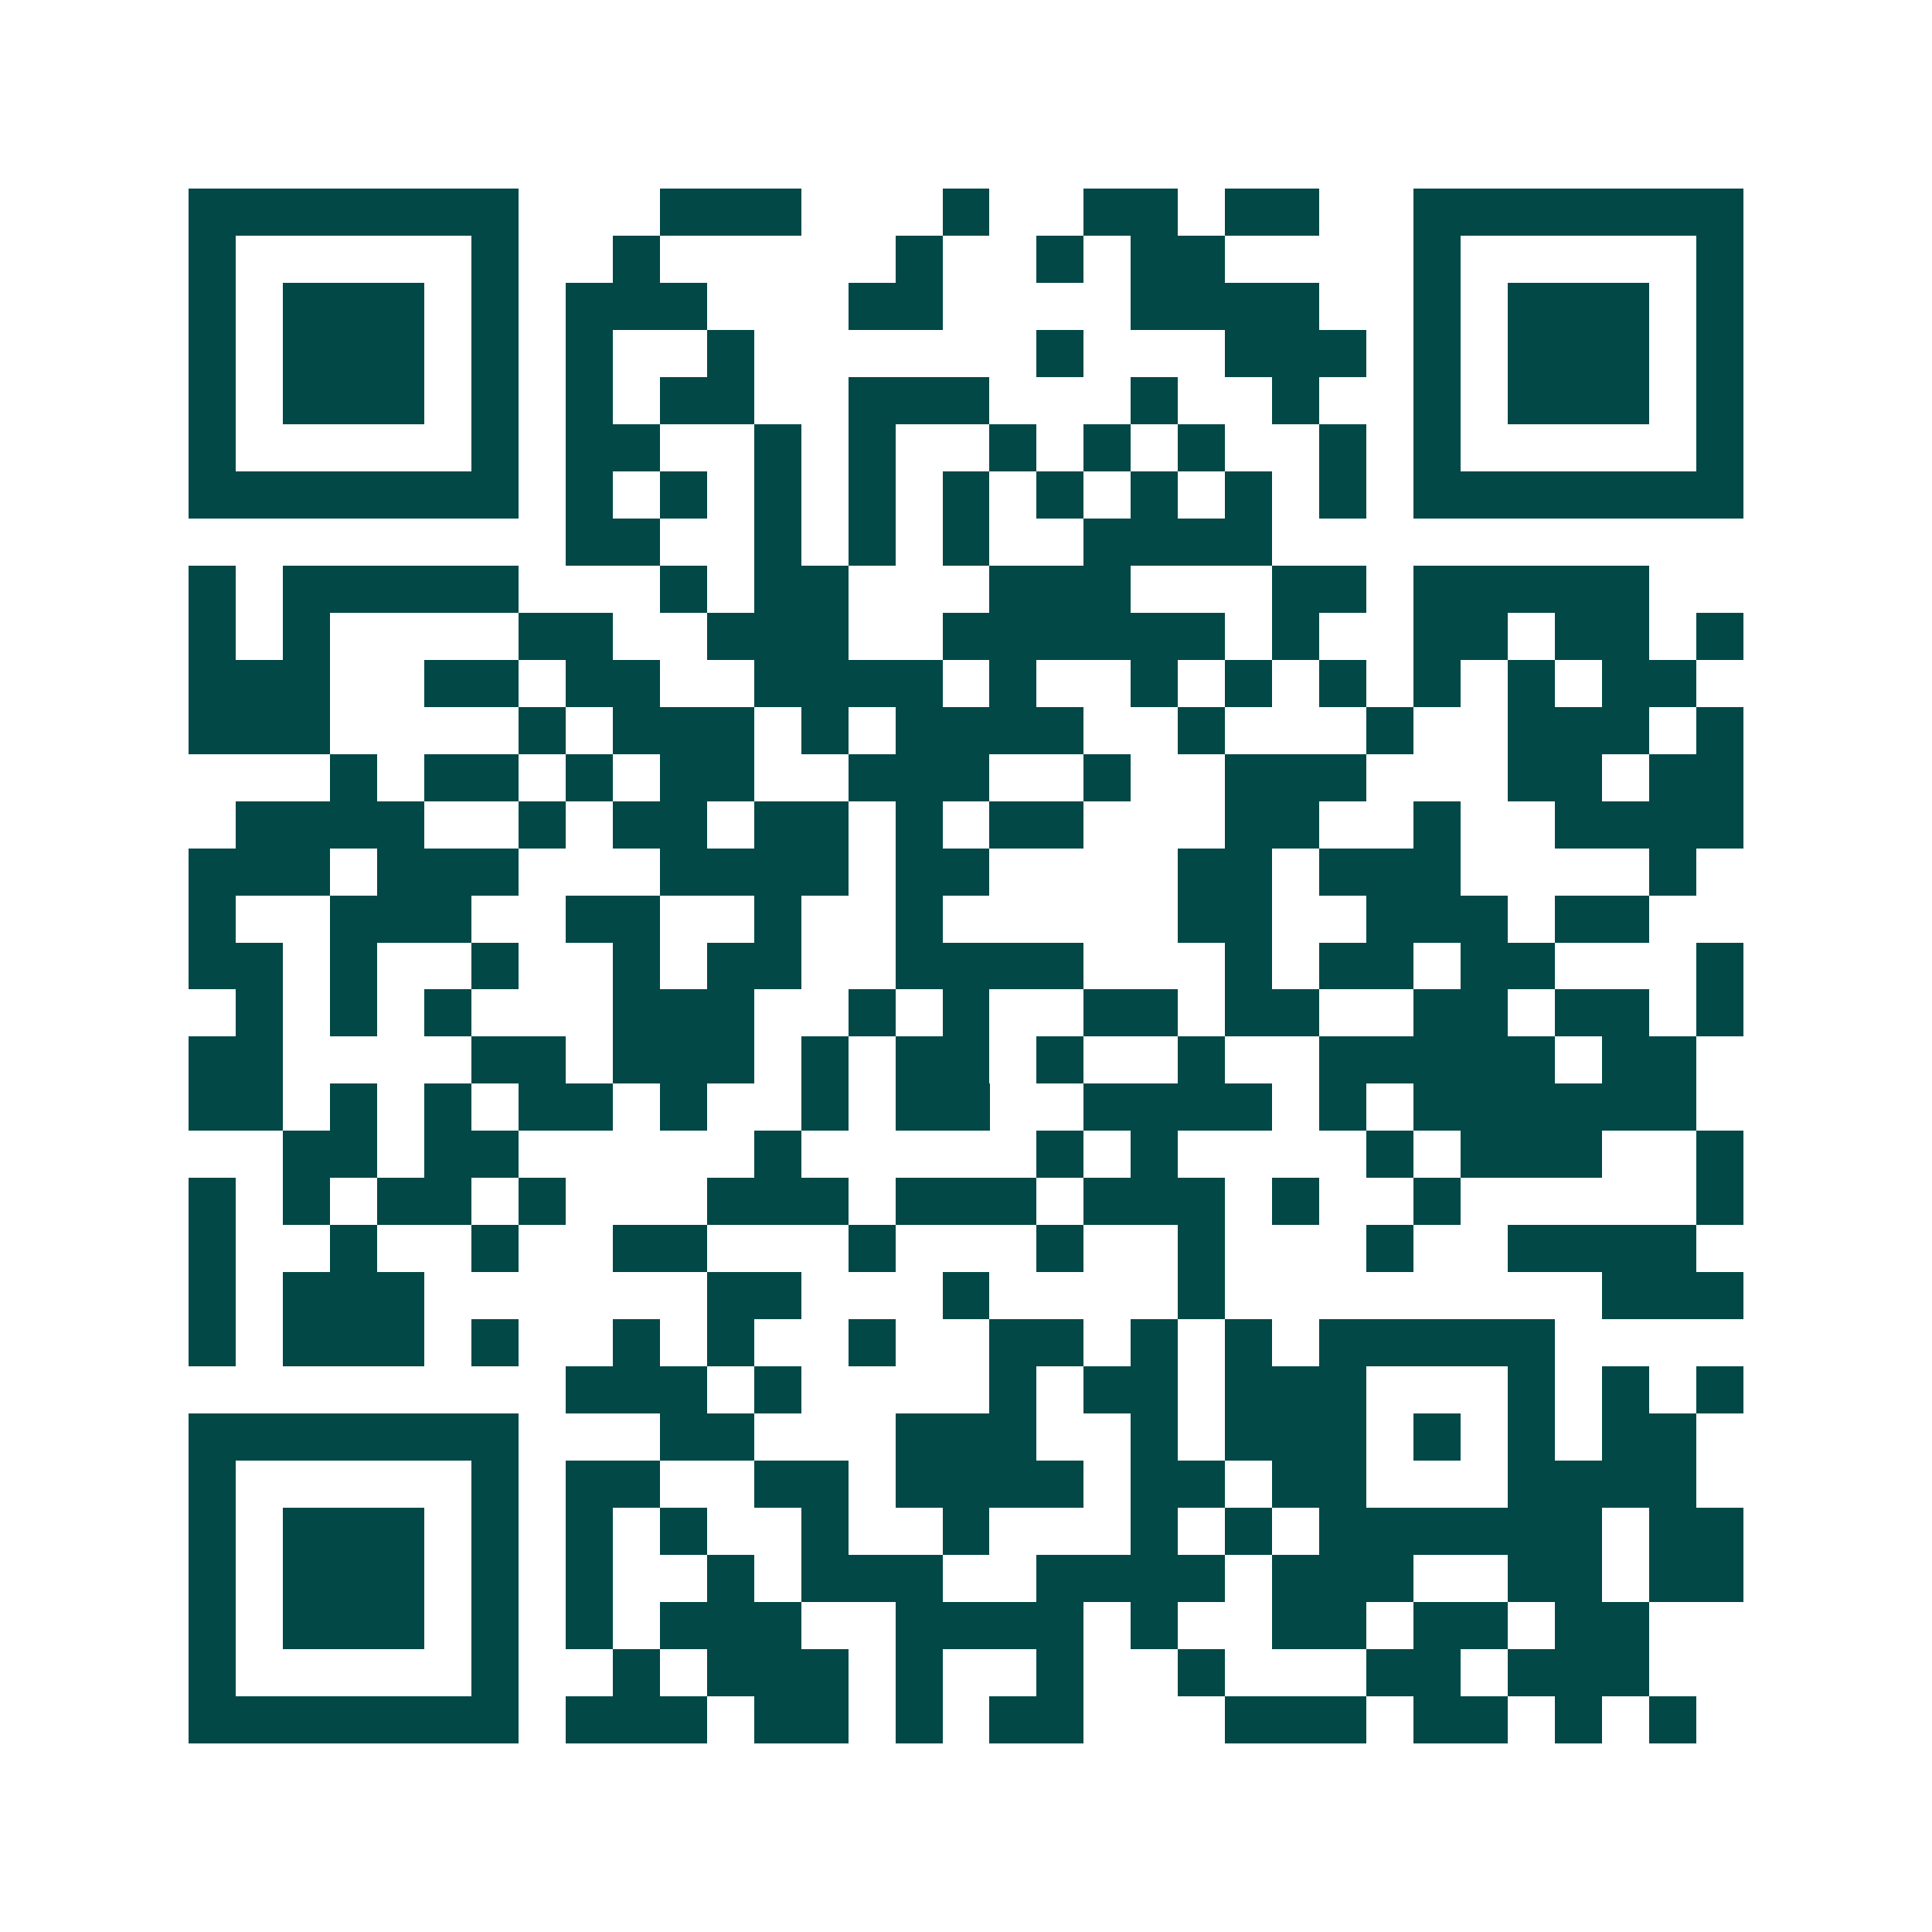 <svg xmlns="http://www.w3.org/2000/svg" width="200" height="200" viewBox="0 0 41 41" shape-rendering="crispEdges"><path fill="#ffffff" d="M0 0h41v41H0z"/><path stroke="#014847" d="M4 4.5h7m3 0h3m3 0h1m2 0h2m1 0h2m2 0h7M4 5.5h1m5 0h1m2 0h1m5 0h1m2 0h1m1 0h2m4 0h1m5 0h1M4 6.5h1m1 0h3m1 0h1m1 0h3m3 0h2m4 0h4m2 0h1m1 0h3m1 0h1M4 7.5h1m1 0h3m1 0h1m1 0h1m2 0h1m6 0h1m3 0h3m1 0h1m1 0h3m1 0h1M4 8.5h1m1 0h3m1 0h1m1 0h1m1 0h2m2 0h3m3 0h1m2 0h1m2 0h1m1 0h3m1 0h1M4 9.5h1m5 0h1m1 0h2m2 0h1m1 0h1m2 0h1m1 0h1m1 0h1m2 0h1m1 0h1m5 0h1M4 10.5h7m1 0h1m1 0h1m1 0h1m1 0h1m1 0h1m1 0h1m1 0h1m1 0h1m1 0h1m1 0h7M12 11.5h2m2 0h1m1 0h1m1 0h1m2 0h4M4 12.5h1m1 0h5m3 0h1m1 0h2m3 0h3m3 0h2m1 0h5M4 13.5h1m1 0h1m4 0h2m2 0h3m2 0h6m1 0h1m2 0h2m1 0h2m1 0h1M4 14.5h3m2 0h2m1 0h2m2 0h4m1 0h1m2 0h1m1 0h1m1 0h1m1 0h1m1 0h1m1 0h2M4 15.5h3m4 0h1m1 0h3m1 0h1m1 0h4m2 0h1m3 0h1m2 0h3m1 0h1M7 16.5h1m1 0h2m1 0h1m1 0h2m2 0h3m2 0h1m2 0h3m3 0h2m1 0h2M5 17.5h4m2 0h1m1 0h2m1 0h2m1 0h1m1 0h2m3 0h2m2 0h1m2 0h4M4 18.5h3m1 0h3m3 0h4m1 0h2m4 0h2m1 0h3m4 0h1M4 19.5h1m2 0h3m2 0h2m2 0h1m2 0h1m5 0h2m2 0h3m1 0h2M4 20.5h2m1 0h1m2 0h1m2 0h1m1 0h2m2 0h4m3 0h1m1 0h2m1 0h2m3 0h1M5 21.5h1m1 0h1m1 0h1m3 0h3m2 0h1m1 0h1m2 0h2m1 0h2m2 0h2m1 0h2m1 0h1M4 22.5h2m4 0h2m1 0h3m1 0h1m1 0h2m1 0h1m2 0h1m2 0h5m1 0h2M4 23.5h2m1 0h1m1 0h1m1 0h2m1 0h1m2 0h1m1 0h2m2 0h4m1 0h1m1 0h6M6 24.5h2m1 0h2m5 0h1m5 0h1m1 0h1m4 0h1m1 0h3m2 0h1M4 25.5h1m1 0h1m1 0h2m1 0h1m3 0h3m1 0h3m1 0h3m1 0h1m2 0h1m5 0h1M4 26.5h1m2 0h1m2 0h1m2 0h2m3 0h1m3 0h1m2 0h1m3 0h1m2 0h4M4 27.5h1m1 0h3m6 0h2m3 0h1m4 0h1m8 0h3M4 28.5h1m1 0h3m1 0h1m2 0h1m1 0h1m2 0h1m2 0h2m1 0h1m1 0h1m1 0h5M12 29.5h3m1 0h1m4 0h1m1 0h2m1 0h3m3 0h1m1 0h1m1 0h1M4 30.5h7m3 0h2m3 0h3m2 0h1m1 0h3m1 0h1m1 0h1m1 0h2M4 31.5h1m5 0h1m1 0h2m2 0h2m1 0h4m1 0h2m1 0h2m3 0h4M4 32.5h1m1 0h3m1 0h1m1 0h1m1 0h1m2 0h1m2 0h1m3 0h1m1 0h1m1 0h6m1 0h2M4 33.5h1m1 0h3m1 0h1m1 0h1m2 0h1m1 0h3m2 0h4m1 0h3m2 0h2m1 0h2M4 34.5h1m1 0h3m1 0h1m1 0h1m1 0h3m2 0h4m1 0h1m2 0h2m1 0h2m1 0h2M4 35.5h1m5 0h1m2 0h1m1 0h3m1 0h1m2 0h1m2 0h1m3 0h2m1 0h3M4 36.5h7m1 0h3m1 0h2m1 0h1m1 0h2m3 0h3m1 0h2m1 0h1m1 0h1"/></svg>
